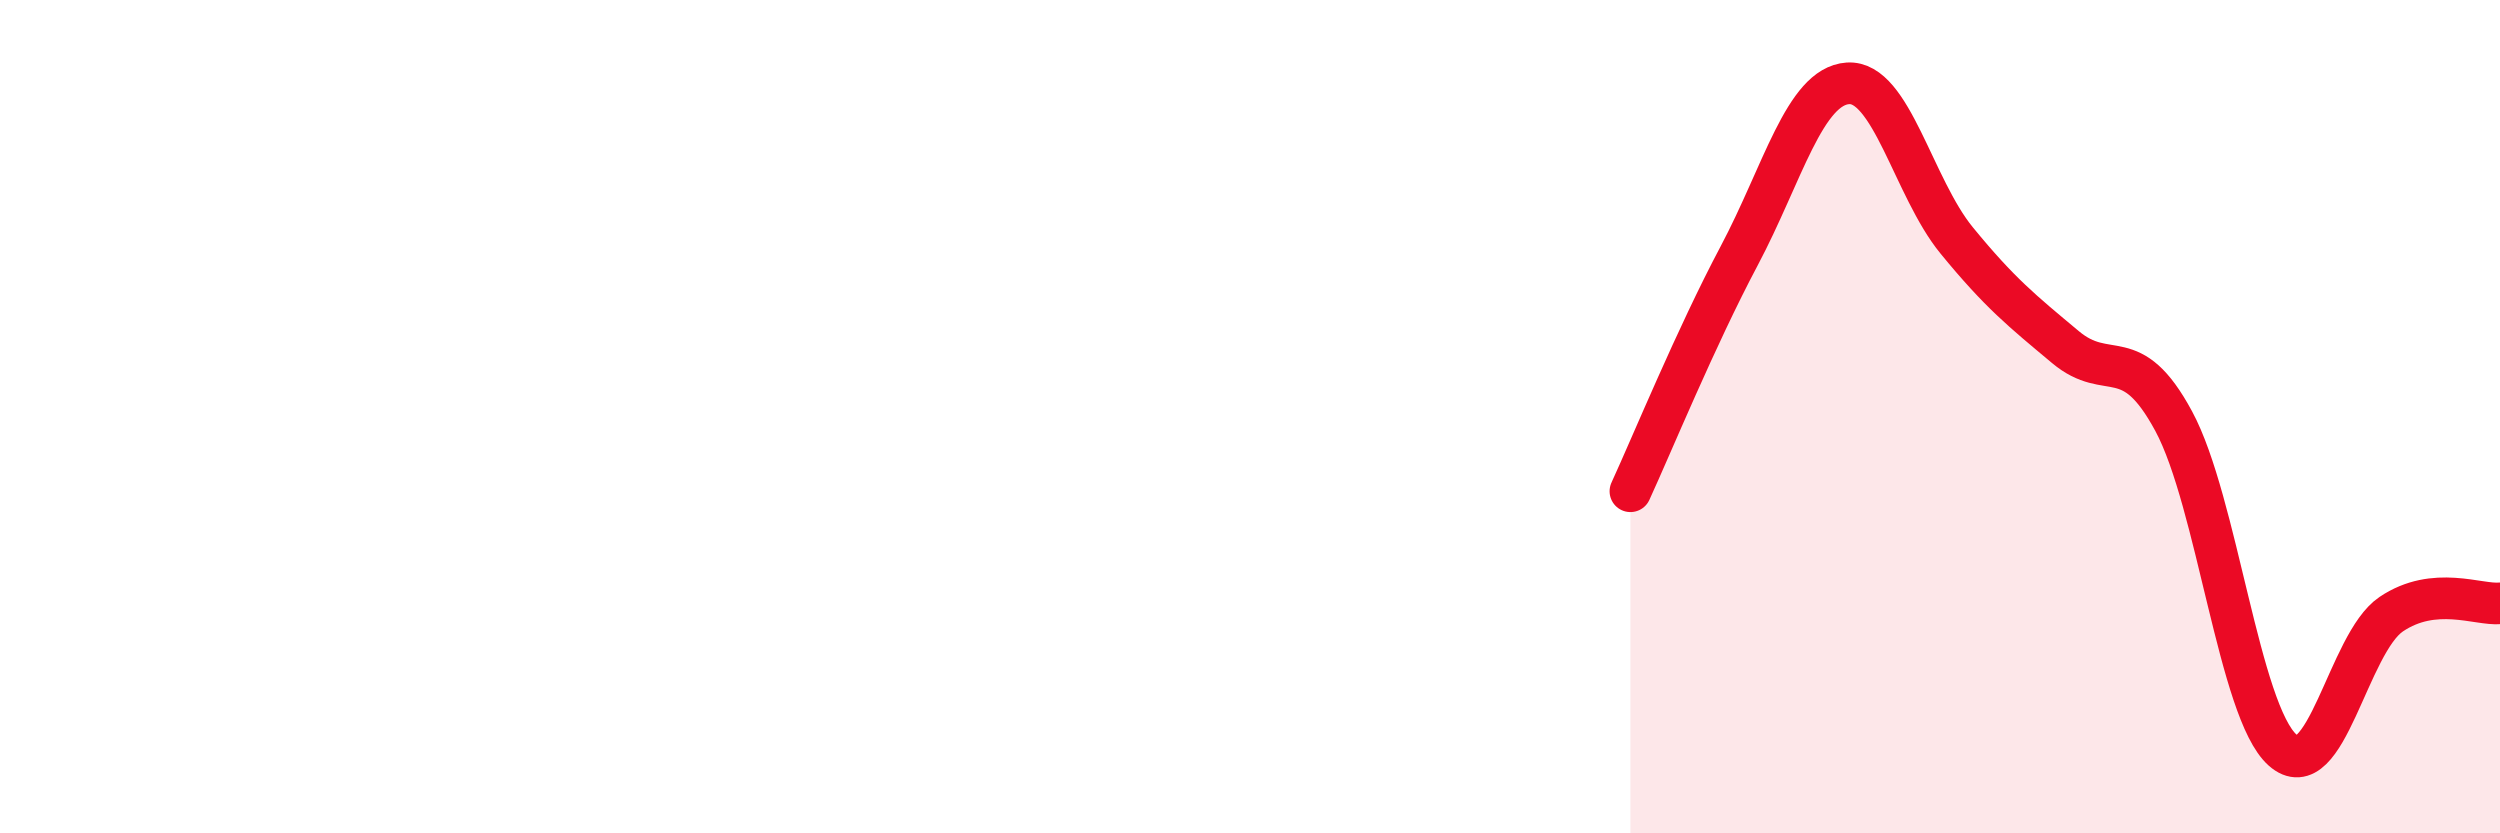 
    <svg width="60" height="20" viewBox="0 0 60 20" xmlns="http://www.w3.org/2000/svg">
      <path
        d="M 39.13,11.79 C 39.65,10.66 40.7,8.1 41.74,6.14 C 42.78,4.18 43.31,2.07 44.35,2 C 45.39,1.93 45.92,4.5 46.96,5.77 C 48,7.04 48.53,7.46 49.57,8.33 C 50.61,9.2 51.13,8.18 52.17,10.11 C 53.21,12.04 53.74,17.07 54.78,18 C 55.82,18.93 56.35,15.44 57.39,14.74 C 58.43,14.04 59.48,14.53 60,14.48L60 20L39.13 20Z"
        fill="#EB0A25"
        opacity="0.1"
        stroke-linecap="round"
        stroke-linejoin="round"
      />
      <path
        d="M 39.13,11.79 C 39.65,10.66 40.7,8.1 41.74,6.14 C 42.78,4.18 43.31,2.07 44.35,2 C 45.39,1.93 45.92,4.5 46.96,5.77 C 48,7.04 48.53,7.46 49.57,8.33 C 50.61,9.2 51.13,8.18 52.17,10.11 C 53.21,12.04 53.74,17.07 54.78,18 C 55.82,18.93 56.35,15.44 57.39,14.74 C 58.43,14.04 59.48,14.53 60,14.48"
        stroke="#EB0A25"
        stroke-width="1"
        fill="none"
        stroke-linecap="round"
        stroke-linejoin="round"
      />
    </svg>
  